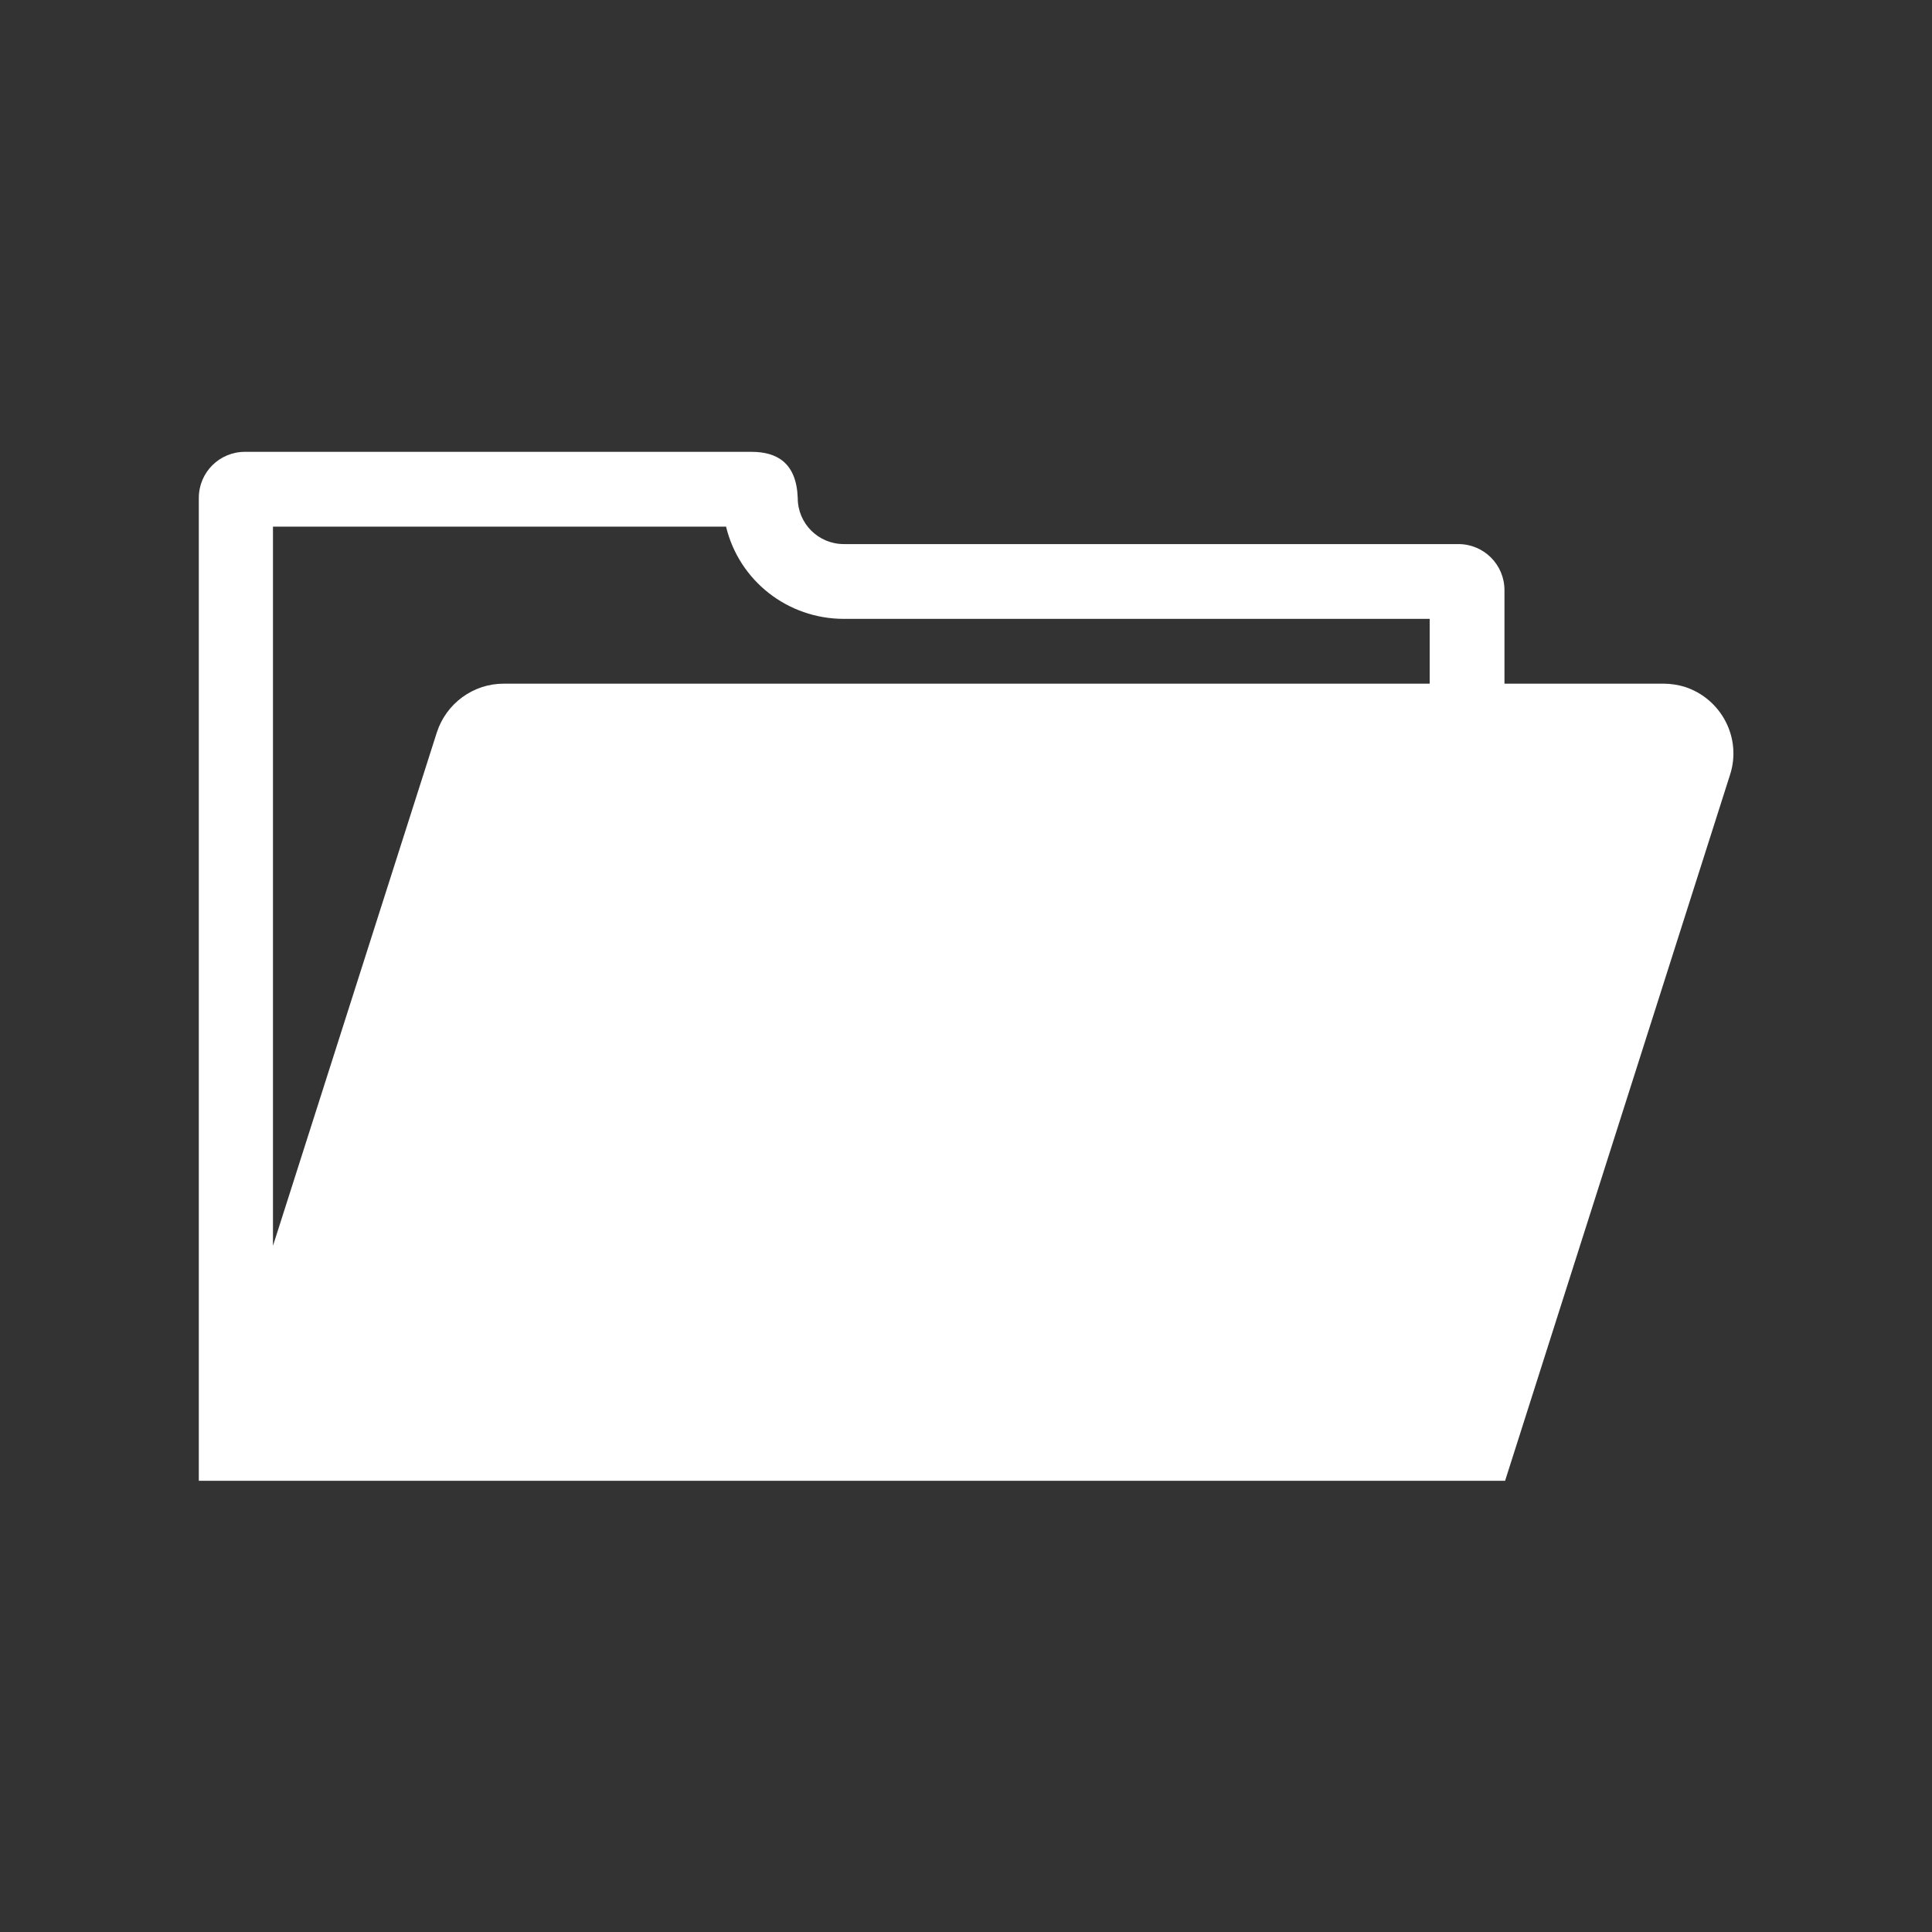 <?xml version="1.0" encoding="utf-8"?>
<!-- Generator: Adobe Illustrator 26.5.0, SVG Export Plug-In . SVG Version: 6.00 Build 0)  -->
<svg version="1.1" id="iCONS" xmlns="http://www.w3.org/2000/svg" xmlns:xlink="http://www.w3.org/1999/xlink" x="0px" y="0px"
	 viewBox="0 0 310 310" style="enable-background:new 0 0 310 310;" xml:space="preserve">
<rect x="0" y="0" width="310" height="310" fill="#333333" stroke="none"/>
<style type="text/css">
	.st0{fill:#FFFFFF;}
</style>
<path class="st0" d="M267,109.7H80.8c-4.9,0-9.2,3.2-10.7,7.8l-26.3,82.4V84.5h72.7c2.1,8.7,9.9,14.8,18.9,14.8h94v10.4h12v-15
	c0-4.1-3.3-7.4-7.4-7.4h-98.6c-4.1,0-7.4-3.3-7.4-7.4c0,0,0,0,0,0c-0.2-5.6-3.3-7.4-7.4-7.4H39.3c-4.1,0-7.4,3.3-7.4,7.4v157.7
	h209.6l36.1-113.3c1.9-5.9-1.4-12.2-7.3-14.1C269.3,109.9,268.1,109.7,267,109.7z"/>
</svg>
